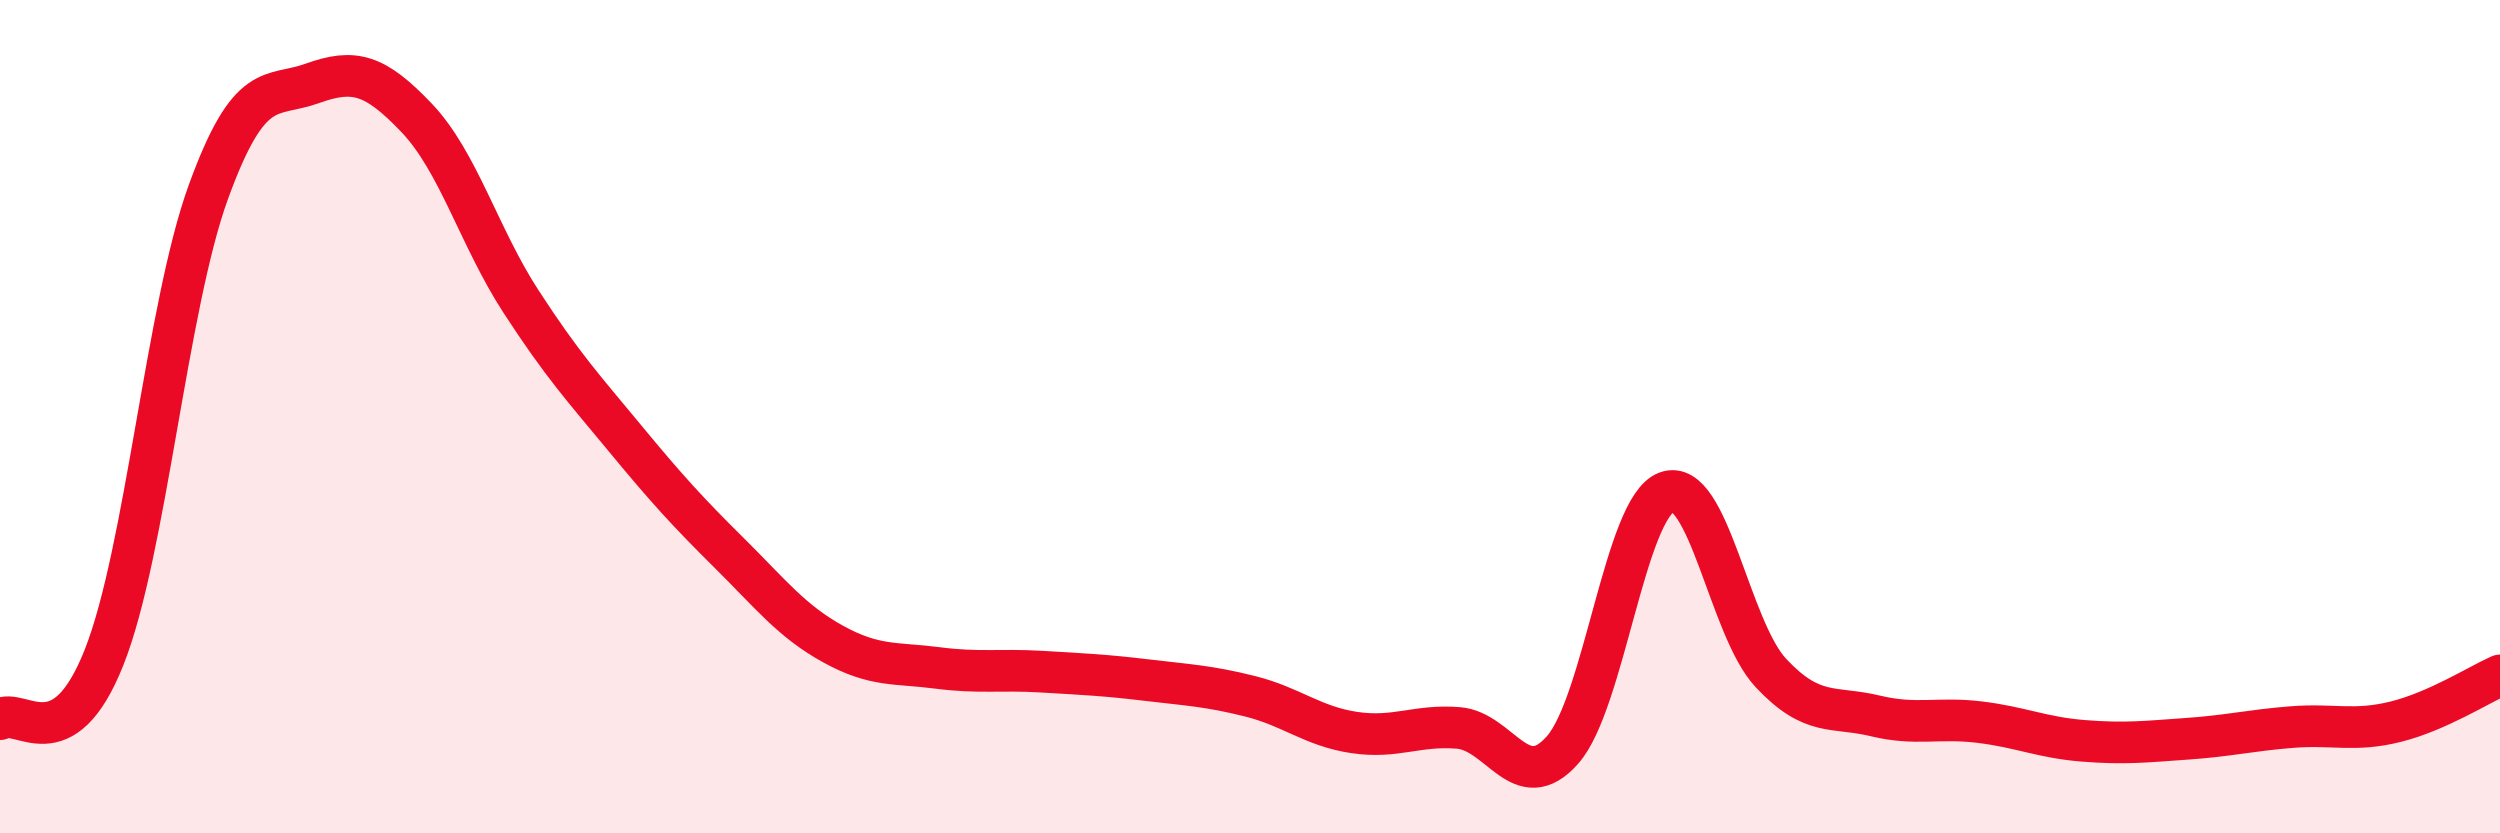 
    <svg width="60" height="20" viewBox="0 0 60 20" xmlns="http://www.w3.org/2000/svg">
      <path
        d="M 0,17.26 C 0.5,16.96 1.5,18.3 2.5,15.77 C 3.5,13.24 4,7.36 5,4.61 C 6,1.86 6.5,2.36 7.5,2 C 8.5,1.64 9,1.78 10,2.83 C 11,3.88 11.5,5.69 12.5,7.23 C 13.5,8.77 14,9.31 15,10.52 C 16,11.73 16.5,12.28 17.5,13.27 C 18.5,14.26 19,14.91 20,15.46 C 21,16.01 21.5,15.9 22.5,16.03 C 23.5,16.16 24,16.06 25,16.12 C 26,16.18 26.5,16.2 27.5,16.32 C 28.5,16.44 29,16.46 30,16.71 C 31,16.96 31.5,17.43 32.5,17.58 C 33.5,17.73 34,17.39 35,17.47 C 36,17.55 36.5,19.13 37.5,18 C 38.5,16.87 39,12.18 40,11.81 C 41,11.44 41.5,15.08 42.5,16.15 C 43.5,17.22 44,16.94 45,17.18 C 46,17.42 46.5,17.21 47.5,17.33 C 48.5,17.45 49,17.7 50,17.78 C 51,17.86 51.5,17.8 52.5,17.73 C 53.5,17.66 54,17.53 55,17.45 C 56,17.37 56.5,17.57 57.5,17.32 C 58.5,17.07 59.5,16.43 60,16.21L60 20L0 20Z"
        fill="#EB0A25"
        opacity="0.1"
        stroke-linecap="round"
        stroke-linejoin="round"
      />
      <path
        d="M 0,17.26 C 0.5,16.96 1.5,18.3 2.5,15.77 C 3.5,13.24 4,7.36 5,4.61 C 6,1.86 6.5,2.36 7.5,2 C 8.5,1.64 9,1.78 10,2.83 C 11,3.88 11.5,5.69 12.5,7.23 C 13.5,8.77 14,9.31 15,10.52 C 16,11.73 16.5,12.28 17.5,13.27 C 18.5,14.26 19,14.91 20,15.46 C 21,16.01 21.5,15.9 22.5,16.03 C 23.5,16.16 24,16.06 25,16.12 C 26,16.18 26.5,16.2 27.5,16.32 C 28.5,16.44 29,16.46 30,16.71 C 31,16.96 31.5,17.43 32.5,17.58 C 33.5,17.73 34,17.39 35,17.47 C 36,17.55 36.5,19.13 37.5,18 C 38.5,16.87 39,12.18 40,11.81 C 41,11.44 41.5,15.08 42.5,16.15 C 43.5,17.22 44,16.94 45,17.18 C 46,17.42 46.5,17.21 47.5,17.33 C 48.5,17.45 49,17.7 50,17.78 C 51,17.86 51.5,17.8 52.5,17.73 C 53.5,17.66 54,17.53 55,17.45 C 56,17.37 56.5,17.57 57.5,17.32 C 58.5,17.07 59.5,16.43 60,16.21"
        stroke="#EB0A25"
        stroke-width="1"
        fill="none"
        stroke-linecap="round"
        stroke-linejoin="round"
      />
    </svg>
  
